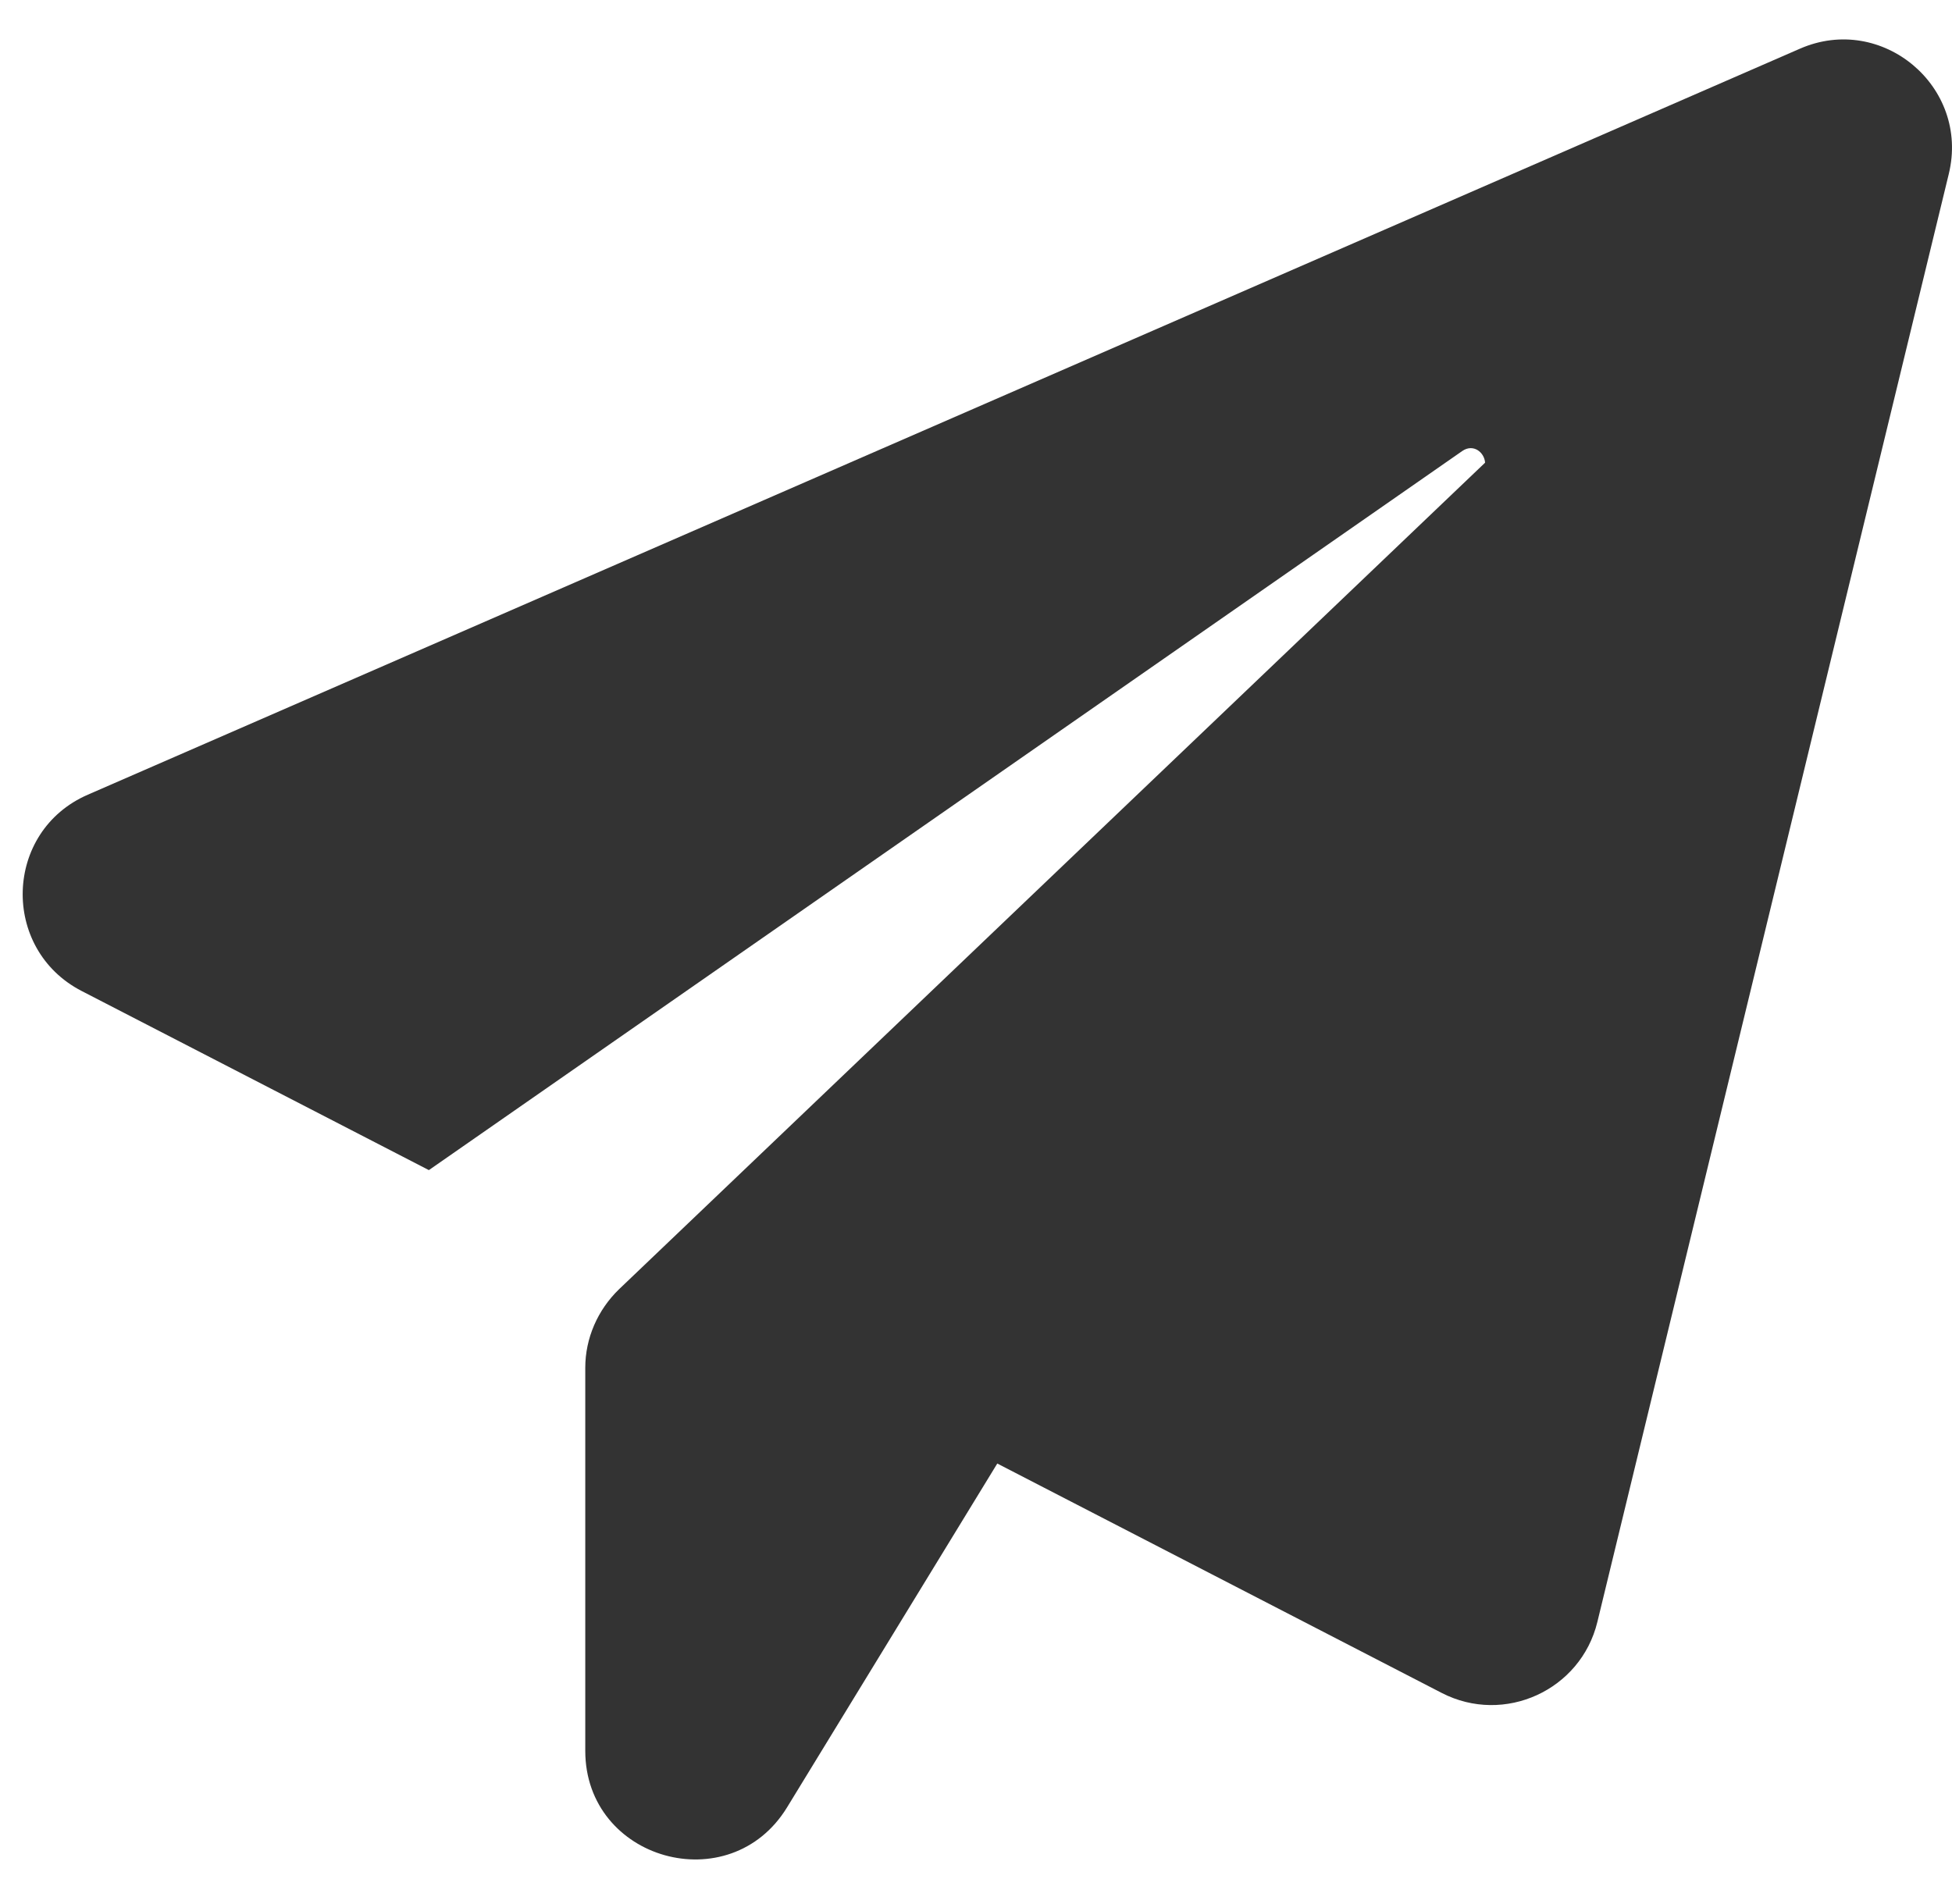 <?xml version="1.0" encoding="UTF-8"?> <svg xmlns="http://www.w3.org/2000/svg" width="41" height="40" viewBox="0 0 41 40" fill="none"><path d="M40.932 3.656L33.551 34.075C33.204 35.507 31.598 36.245 30.281 35.565L20.947 30.746L16.533 37.967C15.332 39.935 12.293 39.082 12.293 36.781V28.735C12.293 28.113 12.554 27.519 13.002 27.085L31.193 9.72C31.178 9.503 30.947 9.315 30.715 9.474L9.008 24.582L1.715 20.819C0.007 19.936 0.08 17.462 1.845 16.695L37.806 1.023C39.528 0.27 41.38 1.819 40.932 3.656Z" fill="#333333"></path></svg> 